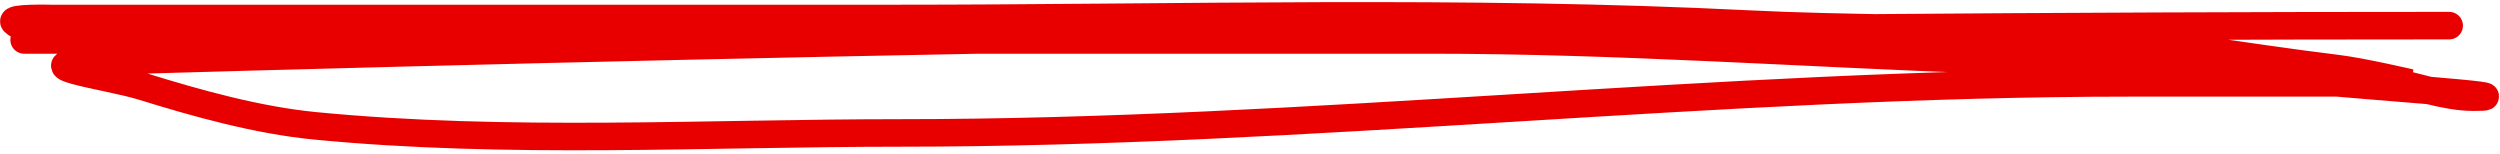 <?xml version="1.0" encoding="UTF-8"?> <svg xmlns="http://www.w3.org/2000/svg" width="454" height="28" viewBox="0 0 454 28" fill="none"><path d="M4.383 7.253C89.521 7.253 174.658 7.253 259.796 7.253C293.584 7.253 327.022 9.662 360.763 10.862C384.873 11.719 408.914 10.371 432.79 14.471C438.081 15.379 443.85 17.646 449.172 17.646C459.837 17.646 427.951 15.508 417.345 14.398C364.342 8.852 311.524 3.356 258.208 3.356C188.3 3.356 118.4 3.724 48.552 4.655C39.462 4.777 30.362 4.655 21.271 4.655C17.719 4.655 5.4 6.827 2.579 4.006C1.737 3.164 9.111 3.356 9.363 3.356C21.68 3.356 33.997 3.356 46.314 3.356C84.926 3.356 123.537 3.356 162.149 3.356C213.838 3.356 265.834 1.785 317.461 4.367C335.234 5.255 353.007 4.993 370.795 5.954C388.827 6.929 406.52 10.28 424.418 12.45C428.895 12.992 437.697 15.048 437.697 15.048C437.697 15.048 403.633 15.048 386.6 15.048C312.037 15.048 238.072 24.142 163.448 24.142C128.252 24.142 92.176 26.261 57.14 22.842C46.796 21.833 35.813 18.777 25.89 15.697C19.507 13.716 2.098 11.563 18.817 11.079C160.825 6.962 302.702 4.655 444.77 4.655" stroke="#E80000" stroke-width="5" stroke-linecap="round"></path></svg> 